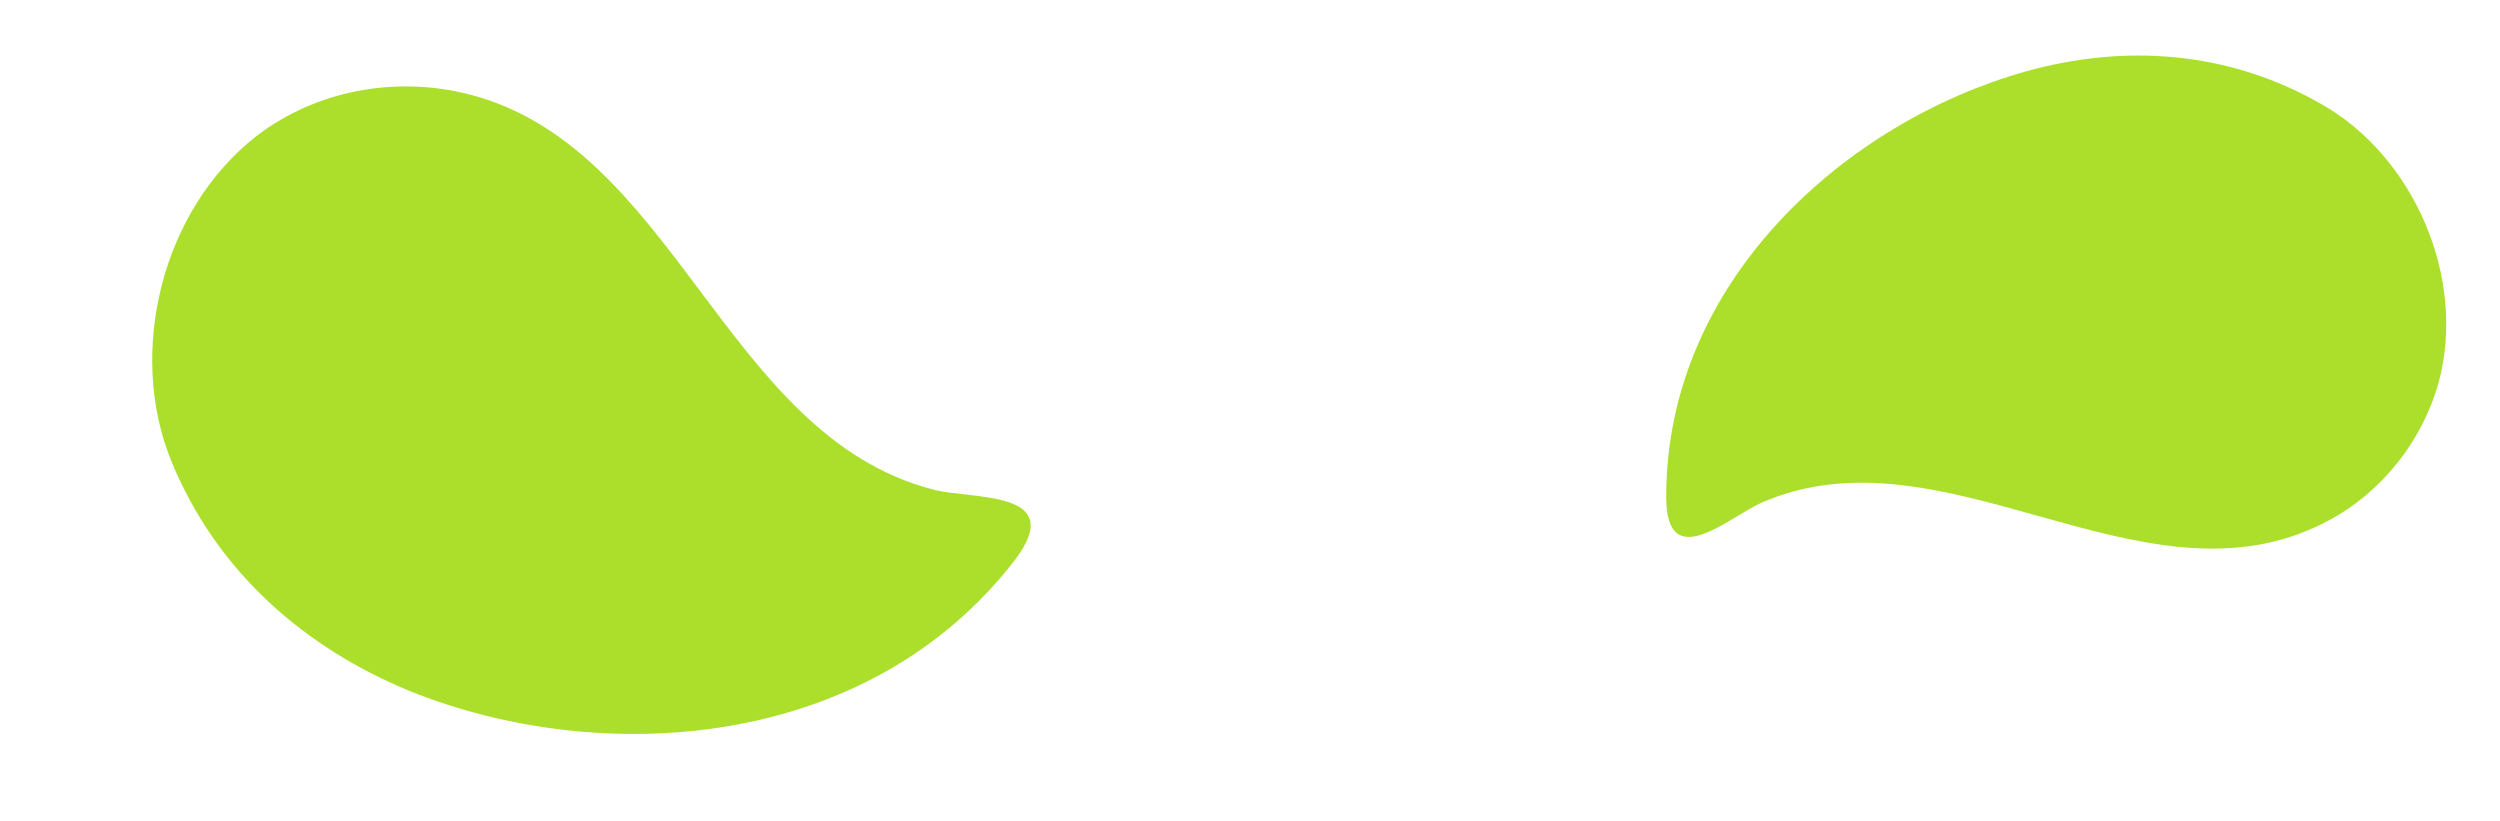 <?xml version="1.0" encoding="UTF-8"?> <svg xmlns="http://www.w3.org/2000/svg" xmlns:xlink="http://www.w3.org/1999/xlink" version="1.1" id="Camada_1" x="0px" y="0px" viewBox="0 0 175.1 57.5" style="enable-background:new 0 0 175.1 57.5;" xml:space="preserve"> <style type="text/css"> .st0{fill:#ABDF2C;} .st1{fill:#DBE1FF;} .st2{fill:#674FA0;} .st3{fill:#6950AC;} .st4{fill:none;stroke:#6950AC;stroke-width:5;stroke-linecap:round;stroke-linejoin:round;} .st5{fill:none;stroke:#6950AC;stroke-width:3;stroke-linecap:round;stroke-linejoin:round;} .st6{fill:#FFFFFF;} .st7{fill:#6950AD;} .st8{fill-rule:evenodd;clip-rule:evenodd;fill:none;} .st9{enable-background:new ;} .st10{opacity:0.2;clip-path:url(#SVGID_2_);enable-background:new ;} .st11{opacity:0.996;clip-path:url(#SVGID_4_);enable-background:new ;} .st12{clip-path:url(#SVGID_6_);fill:#B59DF5;} .st13{clip-path:url(#SVGID_8_);fill:#B59DF5;} .st14{clip-path:url(#SVGID_10_);enable-background:new ;} .st15{opacity:0.2;clip-path:url(#SVGID_12_);enable-background:new ;} .st16{opacity:0.996;clip-path:url(#SVGID_14_);enable-background:new ;} .st17{clip-path:url(#SVGID_16_);fill:#EBE3FF;} .st18{clip-path:url(#SVGID_18_);fill:#9FAEFD;} .st19{clip-path:url(#SVGID_20_);enable-background:new ;} .st20{opacity:0.2;clip-path:url(#SVGID_22_);enable-background:new ;} .st21{opacity:0.996;clip-path:url(#SVGID_24_);enable-background:new ;} .st22{clip-path:url(#SVGID_26_);fill:#DDE2FF;} .st23{clip-path:url(#SVGID_28_);fill:#ABDF2C;} .st24{opacity:0.2;clip-path:url(#SVGID_30_);enable-background:new ;} .st25{opacity:0.996;clip-path:url(#SVGID_32_);enable-background:new ;} .st26{clip-path:url(#SVGID_34_);fill:#D2FF64;} .st27{clip-path:url(#SVGID_36_);fill:#FFFACB;} .st28{clip-path:url(#SVGID_38_);enable-background:new ;} .st29{opacity:0.2;clip-path:url(#SVGID_40_);enable-background:new ;} .st30{opacity:0.996;clip-path:url(#SVGID_42_);enable-background:new ;} .st31{clip-path:url(#SVGID_44_);fill:#CBC488;} .st32{opacity:0.2;clip-path:url(#SVGID_46_);enable-background:new ;} .st33{opacity:0.996;clip-path:url(#SVGID_48_);enable-background:new ;} .st34{clip-path:url(#SVGID_50_);fill:#CBC488;} .st35{clip-path:url(#SVGID_52_);fill:#F55968;} .st36{opacity:0.2;clip-path:url(#SVGID_54_);enable-background:new ;} .st37{opacity:0.996;clip-path:url(#SVGID_56_);enable-background:new ;} .st38{clip-path:url(#SVGID_58_);fill:#FFA5AE;} .st39{fill:#B59DF5;} .st40{fill:none;} .st41{fill:#8ABE23;} .st42{opacity:0.145;enable-background:new ;} .st43{clip-path:url(#SVGID_60_);} .st44{clip-path:url(#SVGID_62_);fill:#FFFFFF;} .st45{clip-path:url(#SVGID_64_);} .st46{clip-path:url(#SVGID_66_);fill:#FFFFFF;} .st47{fill:#9FADFD;} .st48{clip-path:url(#SVGID_68_);} .st49{clip-path:url(#SVGID_70_);fill:#FFFFFF;} .st50{fill:#F55968;} .st51{clip-path:url(#SVGID_72_);} .st52{clip-path:url(#SVGID_74_);fill:#FFFFFF;} .st53{fill:#FFFACB;} .st54{opacity:0.765;enable-background:new ;} .st55{clip-path:url(#SVGID_76_);} .st56{clip-path:url(#SVGID_78_);fill:#F2EDBC;} .st57{clip-path:url(#SVGID_80_);} .st58{clip-path:url(#SVGID_82_);enable-background:new ;} .st59{opacity:0.996;clip-path:url(#SVGID_84_);enable-background:new ;} .st60{clip-path:url(#SVGID_86_);fill:#6950AC;} .st61{fill:#CBC488;} .st62{opacity:0.3;} .st63{clip-path:url(#SVGID_88_);enable-background:new ;} .st64{clip-path:url(#SVGID_90_);} .st65{clip-path:url(#SVGID_92_);enable-background:new ;} .st66{opacity:0.996;clip-path:url(#SVGID_94_);enable-background:new ;} .st67{clip-path:url(#SVGID_96_);fill:#6950AC;} .st68{opacity:0.996;clip-path:url(#SVGID_90_);enable-background:new ;} .st69{clip-path:url(#SVGID_98_);fill:#6950AC;} .st70{opacity:0.655;clip-path:url(#SVGID_100_);fill:#6950AC;} .st71{clip-path:url(#SVGID_102_);} .st72{clip-path:url(#SVGID_104_);enable-background:new ;} .st73{opacity:0.4;clip-path:url(#SVGID_106_);enable-background:new ;} .st74{opacity:0.996;clip-path:url(#SVGID_108_);enable-background:new ;} .st75{clip-path:url(#SVGID_110_);fill:#D3C3FF;} .st76{fill:#6950AD;stroke:#6950AD;stroke-width:11.339;stroke-miterlimit:10;} .st77{fill:none;stroke:#B59DF5;stroke-width:5.669;stroke-miterlimit:10;} .st78{fill:#6950AC;stroke:#6950AC;stroke-width:2.835;stroke-linecap:round;stroke-linejoin:round;stroke-miterlimit:10;} .st79{fill:#FFFFFF;stroke:#FFFFB4;stroke-miterlimit:10;} </style> <g> <path class="st0" d="M65.4,34.3c-14.8-3.8-18.1-24.4-33-27.8C27.6,5.4,22.2,6.3,18,9.5c-6.7,5.2-9.1,15.2-6,22.8 c3.2,7.8,9.4,13.1,16.7,16.1c13.4,5.4,32.1,4.2,42.4-9.2C74.8,34.3,68.1,35,65.4,34.3z"></path> </g> <g> <path class="st0" d="M123.4,35.2c12.6-5.5,26.3,7.5,38.8,1.7c4-1.8,7.3-5.5,8.6-10.1c2-7.4-1.8-15.9-8.2-19.5 c-6.6-3.8-13.9-4.2-20.7-2.3c-12.5,3.5-25.2,14.6-25.2,29.8C116.7,40.3,121.1,36.2,123.4,35.2z"></path> </g> </svg> 